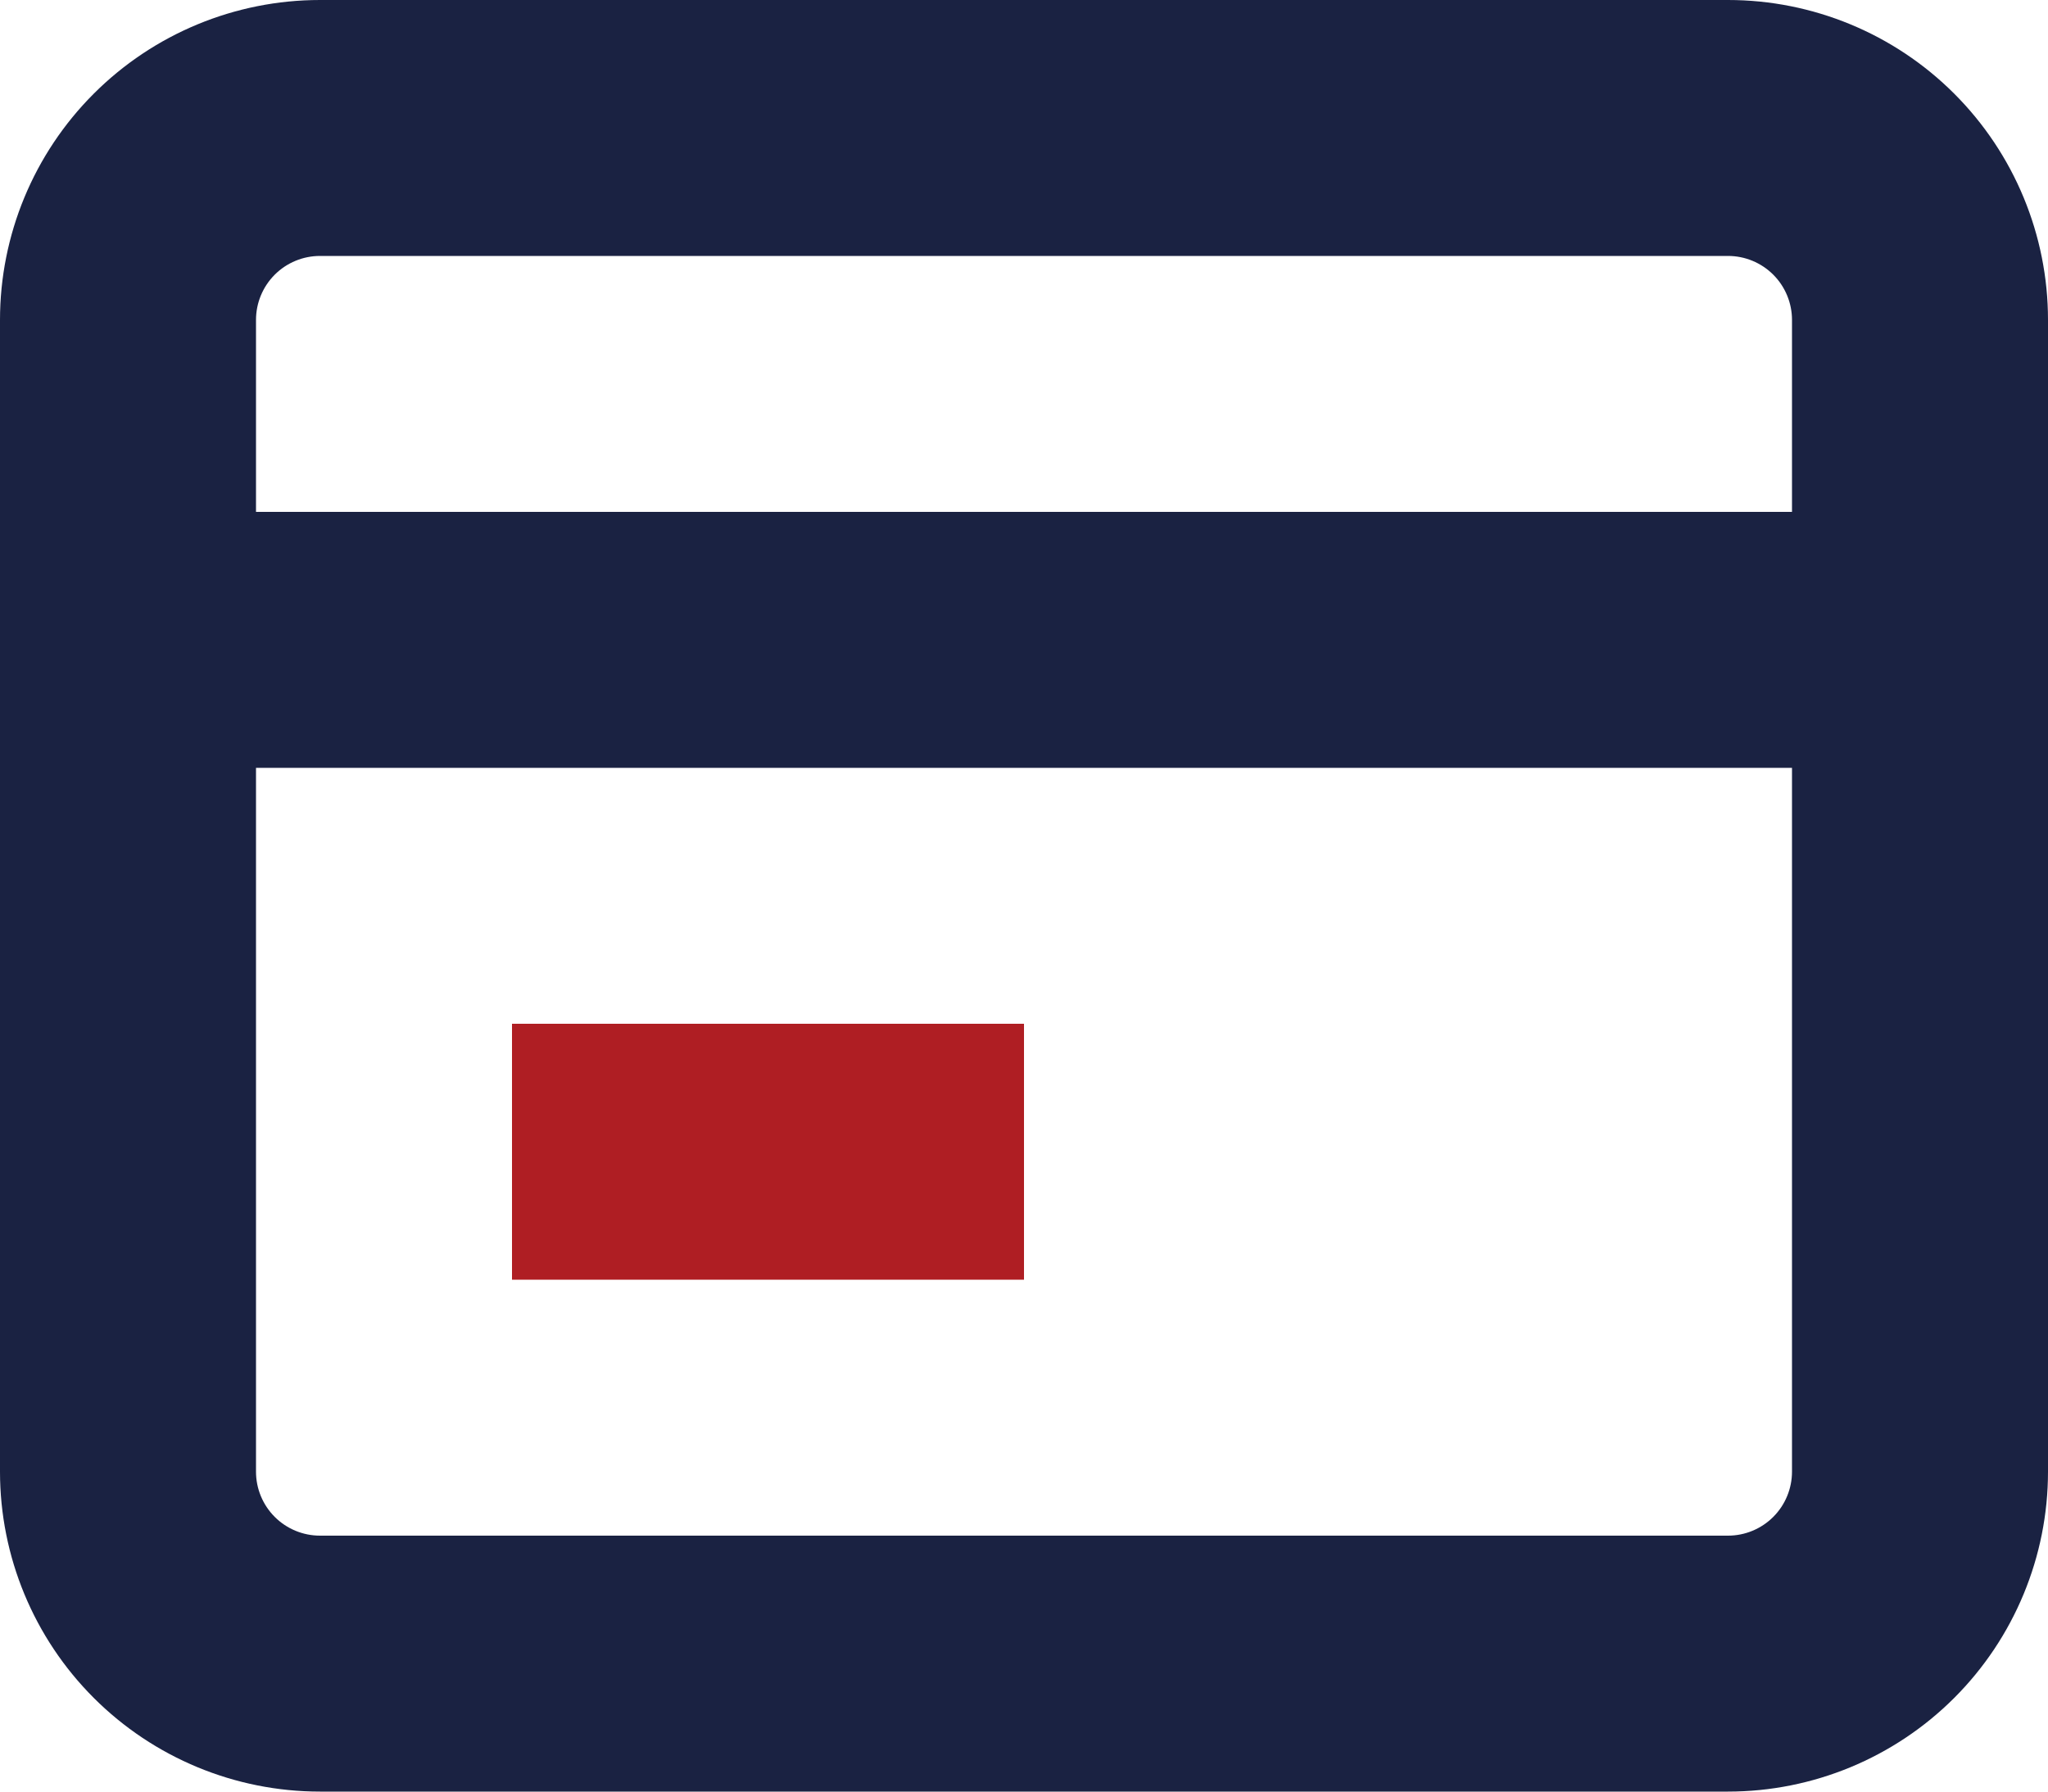 <?xml version="1.0" encoding="UTF-8"?>
<svg id="Layer_1" xmlns="http://www.w3.org/2000/svg" viewBox="0 0 768 672">
  <defs>
    <style>
      .cls-1 {
        fill: #af1e23;
      }

      .cls-2 {
        fill: #1a2242;
      }
    </style>
  </defs>
  <path class="cls-2" d="M768,120c0-31.82-12.65-62.35-35.15-84.85C710.35,12.64,679.82,0,648,0H120c-31.82,0-62.35,12.64-84.85,35.15C12.64,57.65,0,88.18,0,120v432c0,31.82,12.65,62.35,35.15,84.85,22.5,22.5,53.03,35.15,84.85,35.15h528c31.82,0,62.35-12.65,84.85-35.15,22.5-22.5,35.15-53.03,35.15-84.85V120ZM120,96h528c6.36,0,12.47,2.53,16.97,7.03,4.5,4.5,7.03,10.61,7.03,16.97v72H96v-72c0-6.36,2.53-12.47,7.03-16.97,4.5-4.5,10.61-7.03,16.97-7.03h0ZM648,576H120c-6.36,0-12.47-2.53-16.97-7.03-4.5-4.5-7.03-10.6-7.03-16.97v-264h576v264c0,6.36-2.53,12.47-7.03,16.97-4.5,4.5-10.6,7.03-16.97,7.03h0Z"/>
  <path class="cls-1" d="M192,384h192v96h-192v-96Z"/>
</svg>